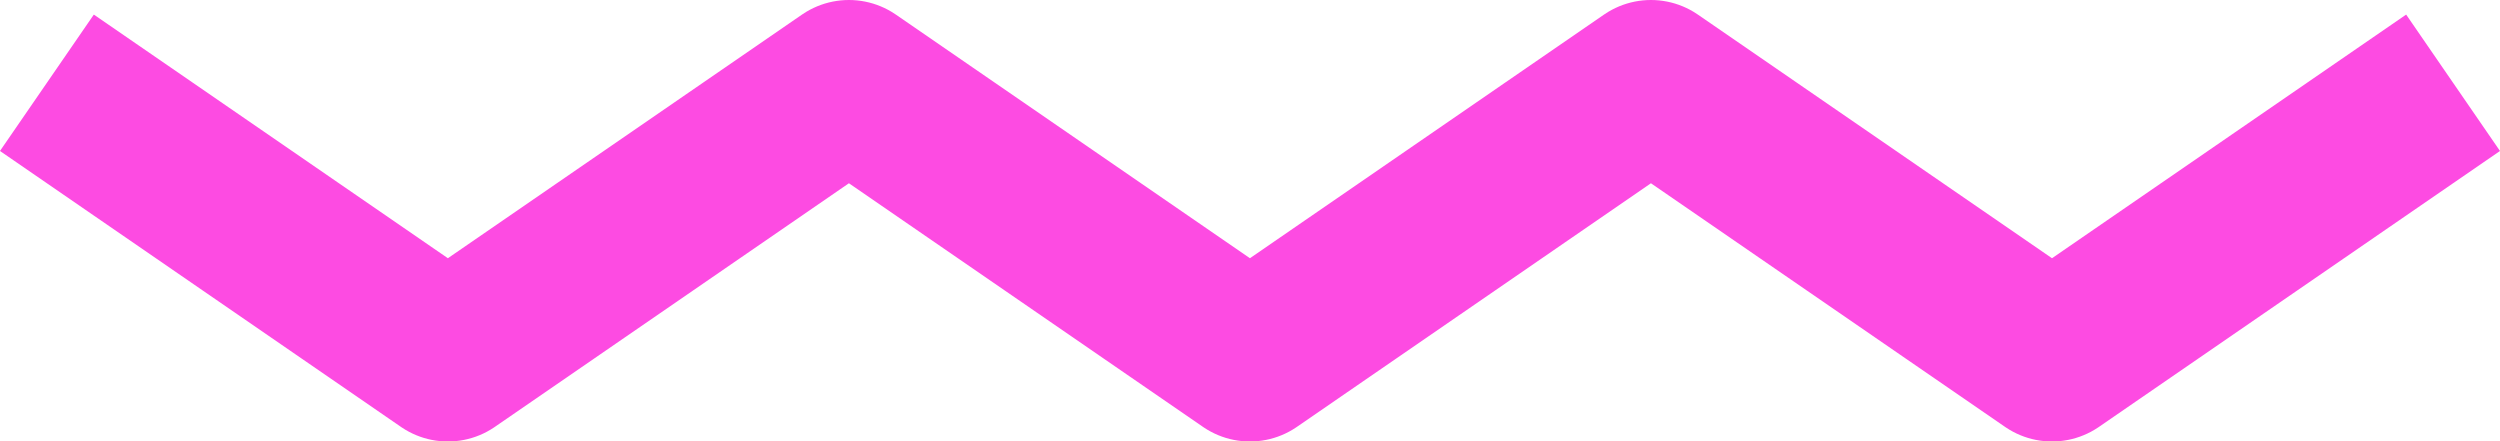 <svg xmlns="http://www.w3.org/2000/svg" width="90.603" height="16"><path d="m1.7 3 14.532 10L30.766 3l14.533 10L59.832 3l14.535 10L88.902 3" fill="none" stroke="#fd4be2" stroke-linejoin="round" stroke-width="6"/></svg>